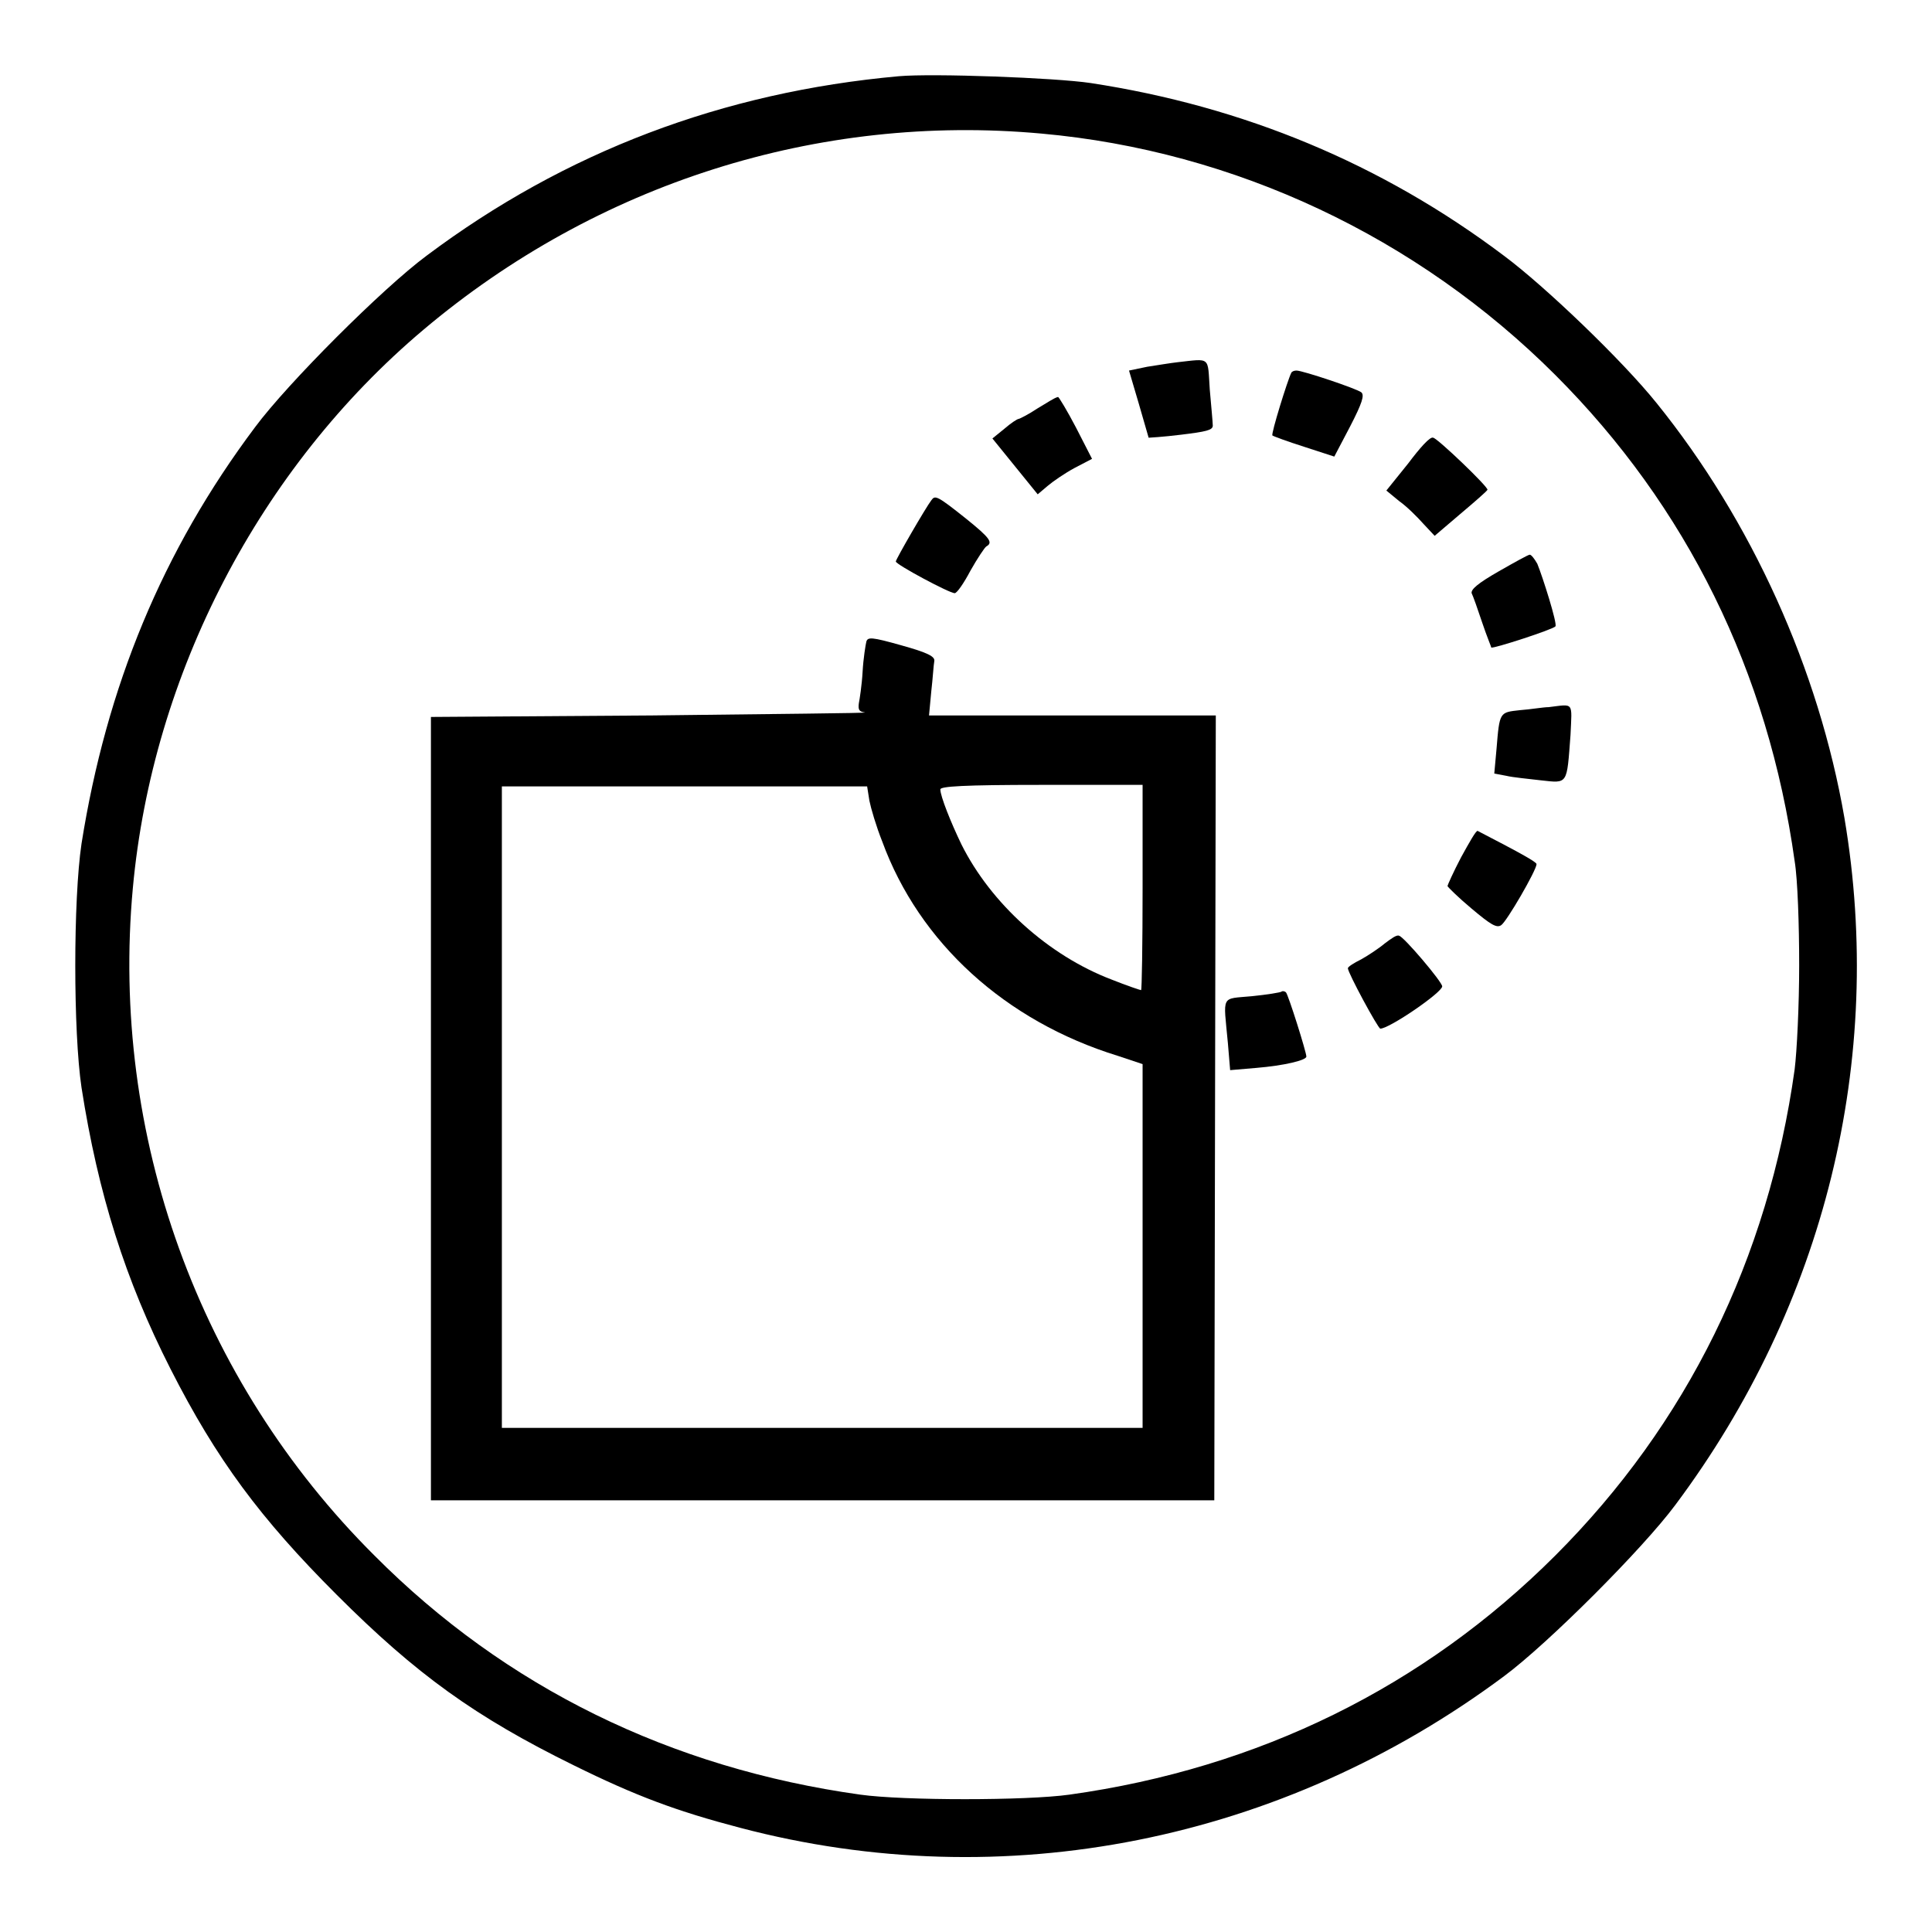 <?xml version="1.0" encoding="utf-8"?>
<!-- Svg Vector Icons : http://www.onlinewebfonts.com/icon -->
<!DOCTYPE svg PUBLIC "-//W3C//DTD SVG 1.1//EN" "http://www.w3.org/Graphics/SVG/1.1/DTD/svg11.dtd">
<svg version="1.1" xmlns="http://www.w3.org/2000/svg" xmlns:xlink="http://www.w3.org/1999/xlink" x="0px" y="0px" viewBox="0 0 256 256" enable-background="new 0 0 256 256" xml:space="preserve">
<g><g><g><path fill="#000000" d="M119.1,10.1c-23.3,2.1-44.2,10-62.6,23.8c-5.8,4.3-18.4,16.9-22.7,22.7C21.5,73,14.1,91,10.8,111.8c-1.1,7.4-1.1,24.9,0,32.3c2.2,14.1,5.8,25.5,11.8,37.3c6.1,12,11.9,19.8,22,29.9C55.2,221.9,63,227.5,76,233.9c8.3,4.1,13.7,6.1,22.1,8.3c34.9,9.2,71.8,1.8,101.2-20.1c5.8-4.3,18.4-16.9,22.7-22.7c19.8-26.5,27.8-59,22.4-91C241,88.7,232.1,69,219.5,53.4c-4.5-5.6-14.7-15.4-20.2-19.5c-16.2-12.2-34.5-19.8-54.8-22.9C139.8,10.3,123.6,9.7,119.1,10.1z M138,17.7c25.6,2.3,49.8,13.7,68.1,32c17.4,17.4,28.2,39.3,31.7,64.4c0.4,2.4,0.6,8.5,0.6,13.8c0,5.3-0.3,11.4-0.6,13.8c-3.5,25.1-14.3,47-31.7,64.4c-17.4,17.4-39.3,28.2-64.4,31.7c-5.7,0.8-22,0.8-27.7,0c-25.1-3.5-47-14.2-64.4-31.7c-23.3-23.2-35-55.7-32-88.4C20.2,89.3,34.4,62,56.1,43.7C79.1,24.3,108.4,15,138,17.7z"/><path fill="#000000" d="M156,48c-0.9,0.1-2.7,0.4-4,0.6l-2.4,0.5l1.3,4.4c0.7,2.4,1.3,4.5,1.3,4.5c0,0,1.9-0.1,4.3-0.4c3.3-0.4,4.2-0.6,4.2-1.2c0-0.4-0.2-2.5-0.4-4.8C160,47.2,160.5,47.5,156,48z"/><path fill="#000000" d="M171.1,49.4c-0.5,1-2.7,8.1-2.5,8.3c0.1,0.1,2,0.8,4.2,1.5l4,1.3l2.1-4c1.6-3.1,1.9-4.1,1.5-4.5c-0.6-0.5-7.8-2.9-8.6-2.9C171.5,49.1,171.2,49.2,171.1,49.4z"/><path fill="#000000" d="M137.5,54.1c-1.2,0.8-2.4,1.4-2.5,1.4c-0.2,0-1.1,0.6-1.9,1.3l-1.6,1.3l3,3.7l3,3.7l1.3-1.1c0.7-0.6,2.3-1.7,3.6-2.4l2.3-1.2l-2.1-4.1c-1.2-2.3-2.3-4.1-2.4-4.1C139.7,52.7,138.7,53.4,137.5,54.1z"/><path fill="#000000" d="M186.6,61.4l-2.9,3.6l1.7,1.4c1,0.7,2.4,2.1,3.2,3l1.5,1.6l3.4-2.9c1.9-1.6,3.5-3,3.6-3.2c0.1-0.4-6.7-6.9-7.2-6.9C189.5,57.8,188.1,59.4,186.6,61.4z"/><path fill="#000000" d="M123.4,66.3c-0.7,0.9-4.7,7.8-4.7,8.1c0,0.4,7.1,4.2,7.8,4.2c0.3,0,1.2-1.3,2.1-3c0.9-1.6,1.9-3.1,2.1-3.2c0.9-0.5,0.5-1.1-2.6-3.6C124.1,65.6,123.9,65.6,123.4,66.3z"/><path fill="#000000" d="M198.6,75.7c-2.8,1.6-3.7,2.4-3.6,2.9c0.2,0.4,0.8,2.1,1.4,3.9s1.2,3.2,1.2,3.3c0.2,0.2,8.2-2.4,8.5-2.8c0.3-0.3-1.7-6.6-2.4-8.3c-0.4-0.7-0.8-1.2-1-1.2C202.5,73.5,200.7,74.5,198.6,75.7z"/><path fill="#000000" d="M114.8,85c-0.1,0.4-0.4,2.2-0.5,4c-0.1,1.8-0.4,3.7-0.5,4.2c-0.1,0.8,0,1.1,0.8,1.2c0.6,0.1-12.1,0.2-28.2,0.4L57.1,95v51.9v51.9H109h51.9l0.1-52l0.1-52h-19h-19l0.3-3.2c0.2-1.7,0.3-3.5,0.4-4c0.1-0.6-0.8-1.1-4.4-2.1C115.5,84.4,115,84.4,114.8,85z M151.4,117.6c0,7.5-0.1,13.6-0.2,13.6c-0.1,0-1.9-0.6-3.9-1.4c-8.4-3.2-16-10.1-19.9-17.9c-1.4-2.9-2.8-6.4-2.8-7.3c0-0.4,3-0.6,13.4-0.6h13.4V117.6L151.4,117.6z M115.2,106.1c0.2,1,0.9,3.4,1.7,5.4c4.9,13.4,16.3,23.8,31.2,28.4l3.3,1.1v24.1v24.1H109H66.5v-42.5v-42.5h24.2h24.2L115.2,106.1z"/><path fill="#000000" d="M205.2,93.7c-0.7,0-2.4,0.3-3.8,0.4c-2.7,0.3-2.7,0.2-3.1,5.1l-0.3,3.3l1.6,0.3c0.8,0.2,2.9,0.4,4.6,0.6c3.6,0.4,3.4,0.6,3.9-6C208.3,92.9,208.6,93.3,205.2,93.7z"/><path fill="#000000" d="M193.6,113.6c-1,1.9-1.8,3.7-1.8,3.8c0,0.1,1.4,1.5,3.2,3c2.5,2.1,3.3,2.6,3.9,2.2c0.7-0.4,4.7-7.3,4.7-8.1c0-0.3-2.4-1.6-7.8-4.4C195.6,110,194.7,111.6,193.6,113.6z"/><path fill="#000000" d="M183.5,125c-0.7,0.6-2.2,1.6-3.1,2.1c-1,0.5-1.8,1-1.8,1.2c0,0.6,4,8,4.3,8c1.2,0,8.2-4.8,8.2-5.6c0-0.6-5.1-6.6-5.7-6.7C185.1,123.8,184.3,124.4,183.5,125z"/><path fill="#000000" d="M169.8,131.4c-0.1,0.1-1.9,0.4-3.9,0.6c-4.2,0.4-3.8-0.3-3.2,6.2l0.3,3.6l3.5-0.3c3.6-0.3,6.6-1,6.6-1.5c0-0.6-2.4-8.2-2.7-8.5C170.2,131.3,169.9,131.3,169.8,131.4z"/></g></g></g>
</svg>